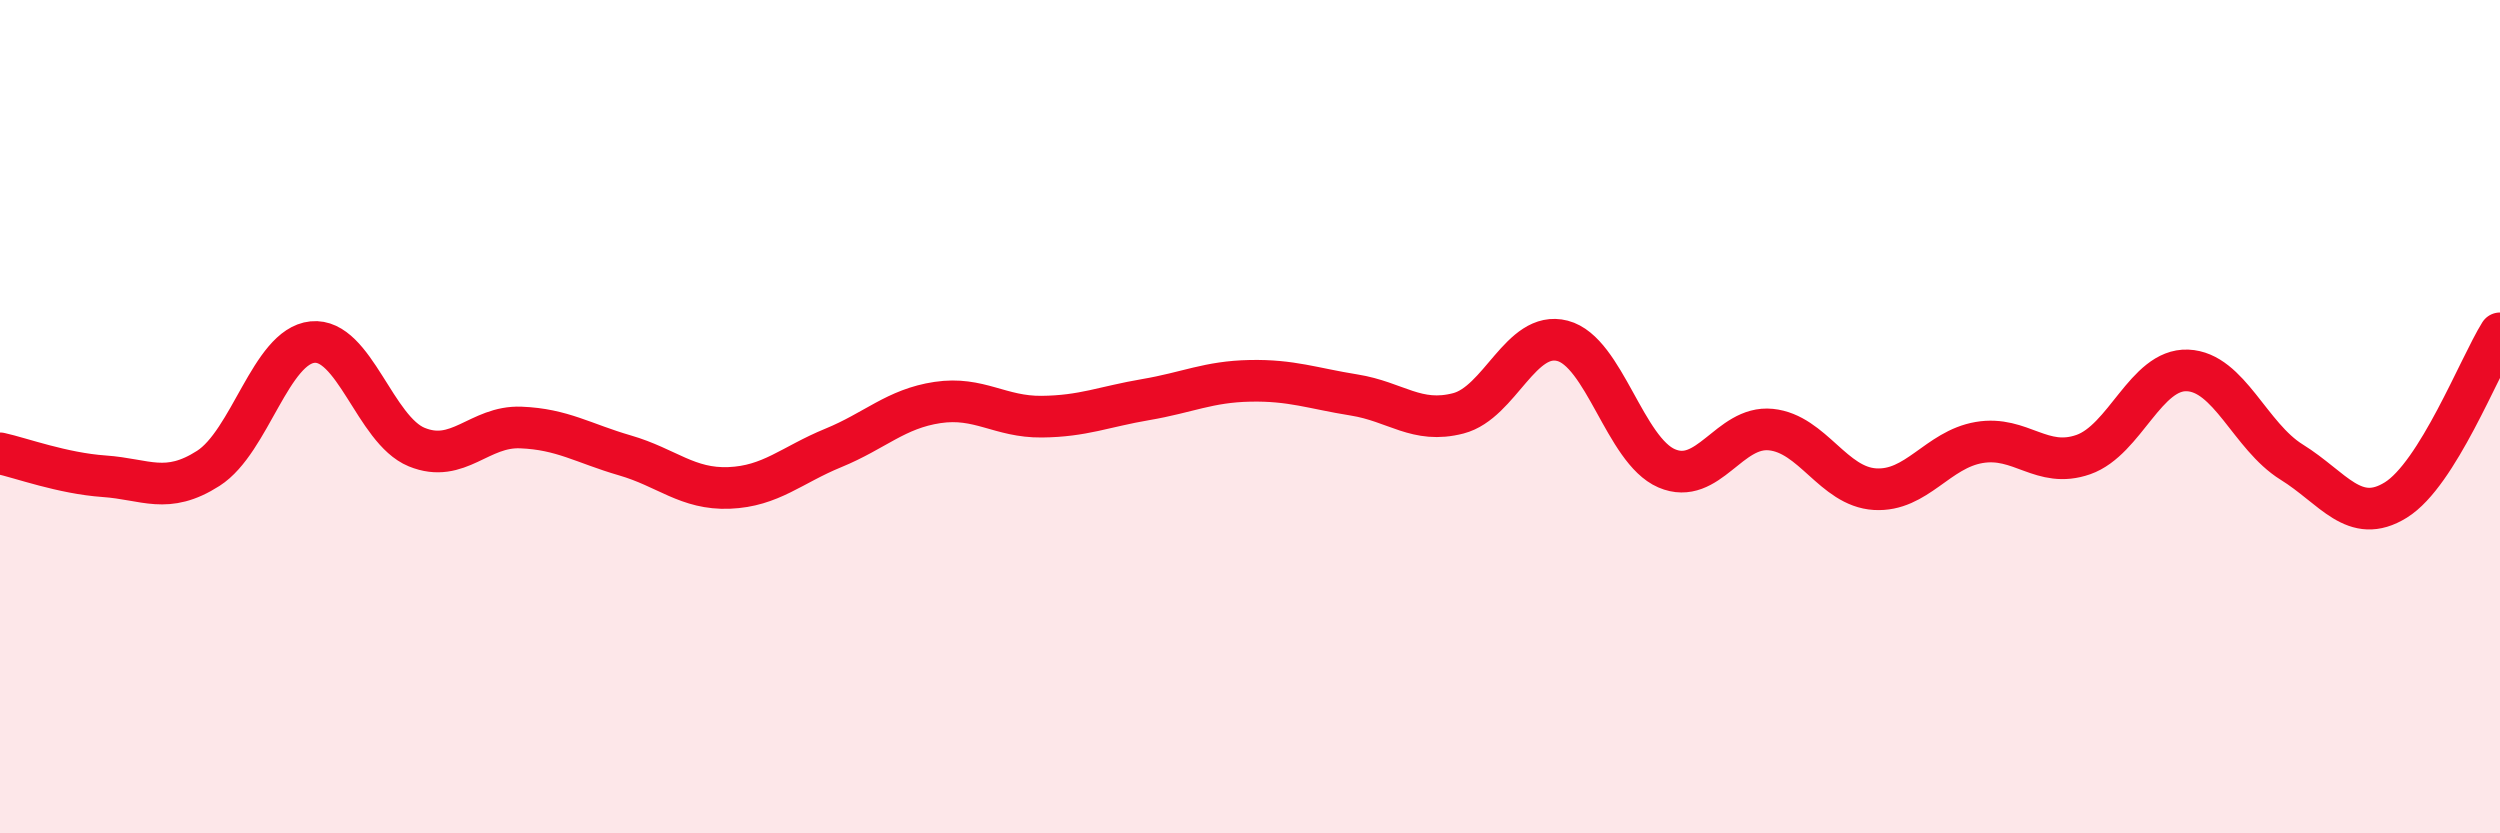 
    <svg width="60" height="20" viewBox="0 0 60 20" xmlns="http://www.w3.org/2000/svg">
      <path
        d="M 0,10.88 C 0.5,10.99 1.5,11.36 2.5,11.43 C 3.5,11.5 4,11.88 5,11.24 C 6,10.6 6.5,8.31 7.5,8.21 C 8.5,8.11 9,10.32 10,10.73 C 11,11.14 11.5,10.22 12.5,10.26 C 13.5,10.3 14,10.64 15,10.93 C 16,11.22 16.5,11.75 17.5,11.71 C 18.5,11.67 19,11.16 20,10.75 C 21,10.34 21.5,9.81 22.5,9.66 C 23.5,9.51 24,10.01 25,10 C 26,9.99 26.5,9.76 27.5,9.59 C 28.5,9.42 29,9.16 30,9.14 C 31,9.12 31.5,9.32 32.5,9.48 C 33.5,9.64 34,10.18 35,9.92 C 36,9.66 36.5,7.92 37.5,8.18 C 38.5,8.44 39,10.81 40,11.24 C 41,11.67 41.5,10.21 42.5,10.31 C 43.5,10.41 44,11.68 45,11.74 C 46,11.8 46.5,10.79 47.5,10.62 C 48.5,10.45 49,11.26 50,10.91 C 51,10.56 51.5,8.85 52.5,8.89 C 53.5,8.93 54,10.47 55,11.09 C 56,11.71 56.5,12.62 57.5,12 C 58.5,11.38 59.5,8.8 60,8L60 20L0 20Z"
        fill="#EB0A25"
        opacity="0.1"
        stroke-linecap="round"
        stroke-linejoin="round"
      />
      <path
        d="M 0,10.88 C 0.5,10.99 1.5,11.36 2.5,11.43 C 3.5,11.5 4,11.88 5,11.24 C 6,10.6 6.5,8.31 7.5,8.21 C 8.5,8.11 9,10.32 10,10.73 C 11,11.14 11.5,10.22 12.5,10.26 C 13.5,10.3 14,10.64 15,10.93 C 16,11.22 16.5,11.75 17.5,11.71 C 18.5,11.67 19,11.16 20,10.75 C 21,10.34 21.5,9.81 22.5,9.66 C 23.5,9.51 24,10.01 25,10 C 26,9.99 26.5,9.76 27.5,9.59 C 28.5,9.42 29,9.16 30,9.14 C 31,9.12 31.5,9.32 32.5,9.48 C 33.5,9.64 34,10.18 35,9.92 C 36,9.66 36.5,7.92 37.5,8.18 C 38.5,8.44 39,10.81 40,11.24 C 41,11.67 41.5,10.21 42.5,10.31 C 43.5,10.41 44,11.68 45,11.74 C 46,11.8 46.5,10.79 47.5,10.62 C 48.5,10.45 49,11.26 50,10.91 C 51,10.56 51.5,8.85 52.5,8.89 C 53.5,8.93 54,10.47 55,11.09 C 56,11.71 56.5,12.62 57.5,12 C 58.5,11.38 59.5,8.8 60,8"
        stroke="#EB0A25"
        stroke-width="1"
        fill="none"
        stroke-linecap="round"
        stroke-linejoin="round"
      />
    </svg>
  